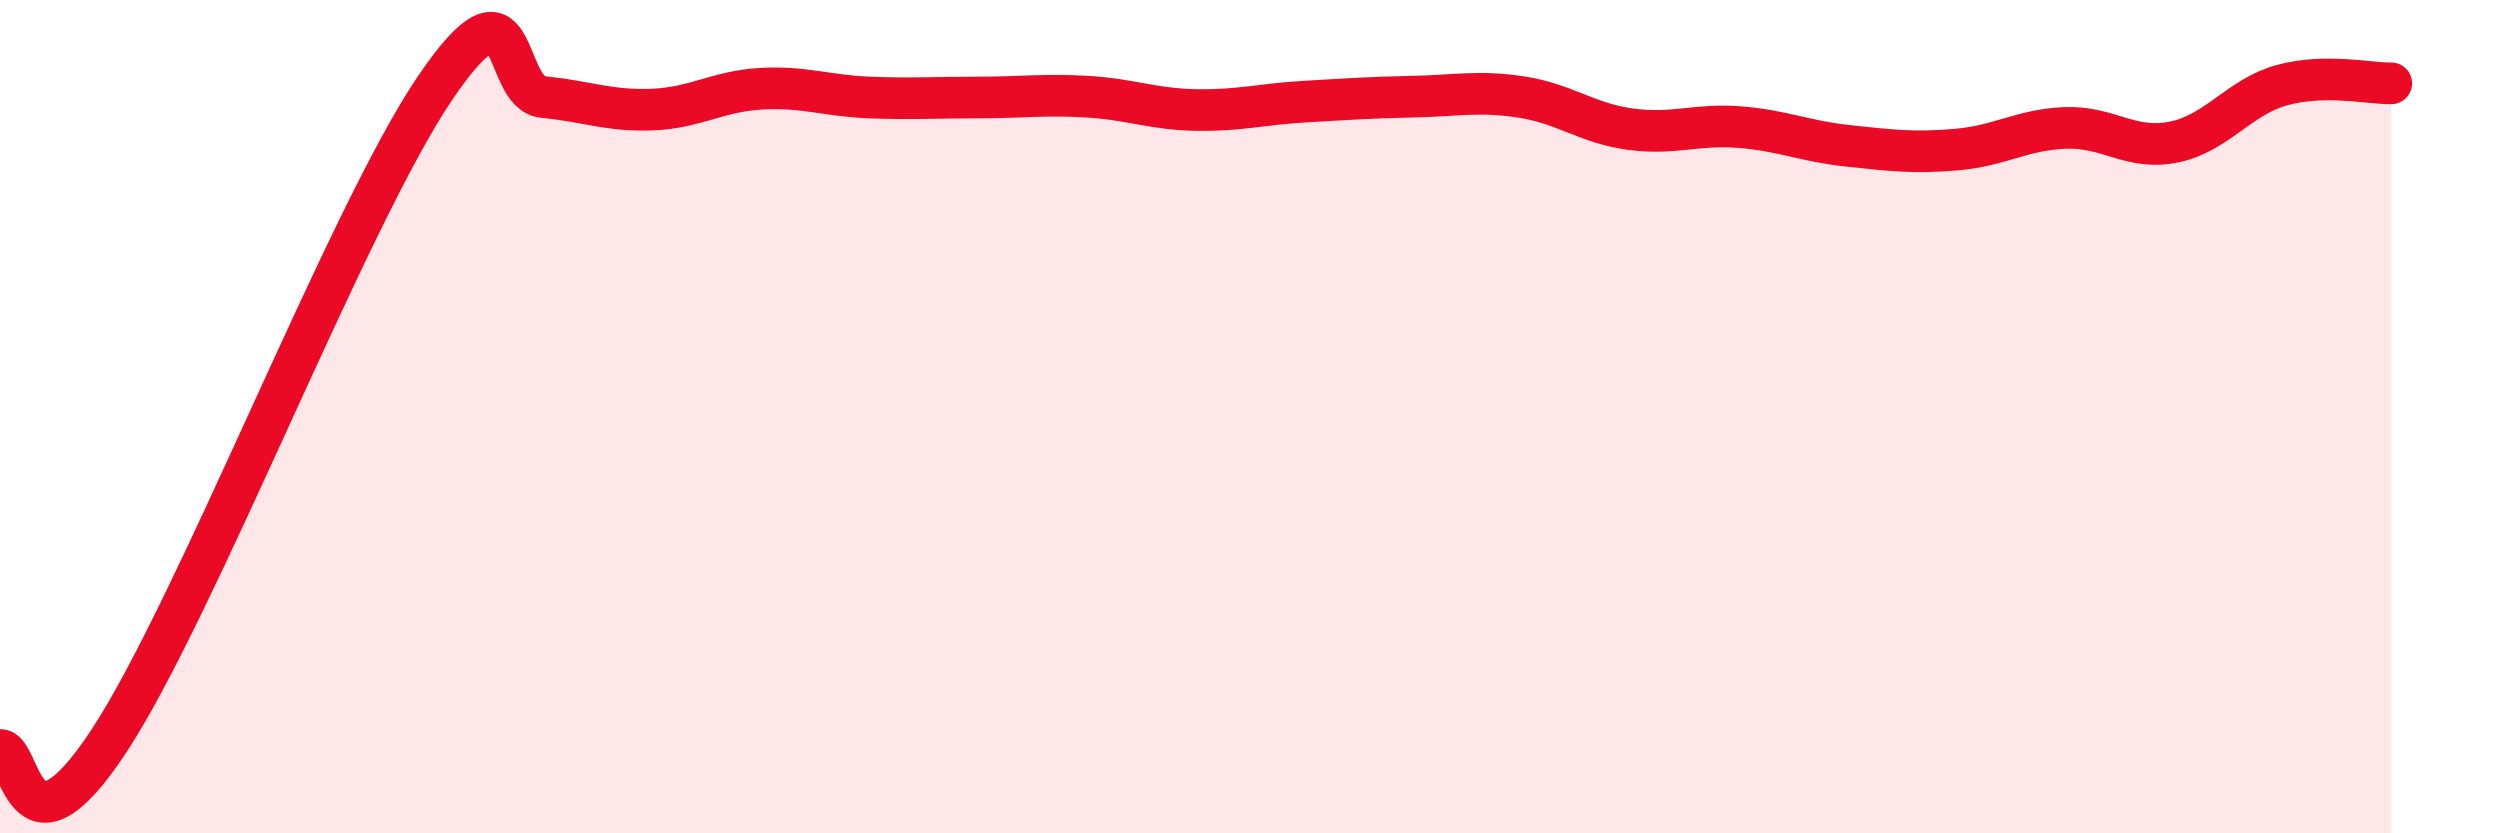 
    <svg width="60" height="20" viewBox="0 0 60 20" xmlns="http://www.w3.org/2000/svg">
      <path
        d="M 0,18 C 0.52,17.96 0.52,20.96 2.61,17.79 C 4.7,14.62 8.34,5.22 10.43,2.13 C 12.52,-0.96 12,2.23 13.04,2.33 C 14.08,2.43 14.61,2.67 15.65,2.63 C 16.69,2.59 17.22,2.19 18.26,2.13 C 19.3,2.07 19.83,2.3 20.87,2.34 C 21.91,2.38 22.44,2.34 23.48,2.34 C 24.52,2.34 25.05,2.26 26.09,2.32 C 27.13,2.38 27.66,2.62 28.7,2.64 C 29.74,2.66 30.26,2.5 31.3,2.44 C 32.34,2.38 32.87,2.34 33.91,2.32 C 34.95,2.3 35.48,2.17 36.52,2.33 C 37.56,2.49 38.09,2.96 39.13,3.1 C 40.17,3.24 40.7,2.97 41.74,3.05 C 42.78,3.13 43.31,3.39 44.35,3.5 C 45.39,3.61 45.92,3.68 46.96,3.59 C 48,3.5 48.53,3.11 49.57,3.07 C 50.61,3.03 51.13,3.62 52.17,3.41 C 53.21,3.2 53.74,2.32 54.78,2.04 C 55.82,1.76 56.87,2.01 57.39,2L57.39 20L0 20Z"
        fill="#EB0A25"
        opacity="0.1"
        stroke-linecap="round"
        stroke-linejoin="round"
      />
      <path
        d="M 0,18 C 0.52,17.96 0.52,20.96 2.61,17.79 C 4.7,14.62 8.34,5.22 10.43,2.13 C 12.52,-0.96 12,2.23 13.04,2.33 C 14.08,2.43 14.61,2.67 15.65,2.63 C 16.69,2.59 17.22,2.19 18.26,2.13 C 19.3,2.07 19.83,2.3 20.87,2.34 C 21.91,2.38 22.44,2.34 23.48,2.34 C 24.52,2.34 25.05,2.26 26.09,2.32 C 27.13,2.38 27.66,2.62 28.7,2.64 C 29.74,2.66 30.26,2.5 31.3,2.44 C 32.34,2.38 32.87,2.34 33.91,2.32 C 34.95,2.3 35.48,2.17 36.52,2.33 C 37.56,2.49 38.09,2.96 39.13,3.1 C 40.17,3.24 40.7,2.97 41.74,3.05 C 42.78,3.13 43.31,3.39 44.35,3.5 C 45.39,3.61 45.92,3.68 46.96,3.59 C 48,3.5 48.53,3.11 49.57,3.07 C 50.61,3.03 51.13,3.62 52.17,3.41 C 53.21,3.2 53.74,2.32 54.78,2.04 C 55.82,1.76 56.87,2.01 57.39,2"
        stroke="#EB0A25"
        stroke-width="1"
        fill="none"
        stroke-linecap="round"
        stroke-linejoin="round"
      />
    </svg>
  